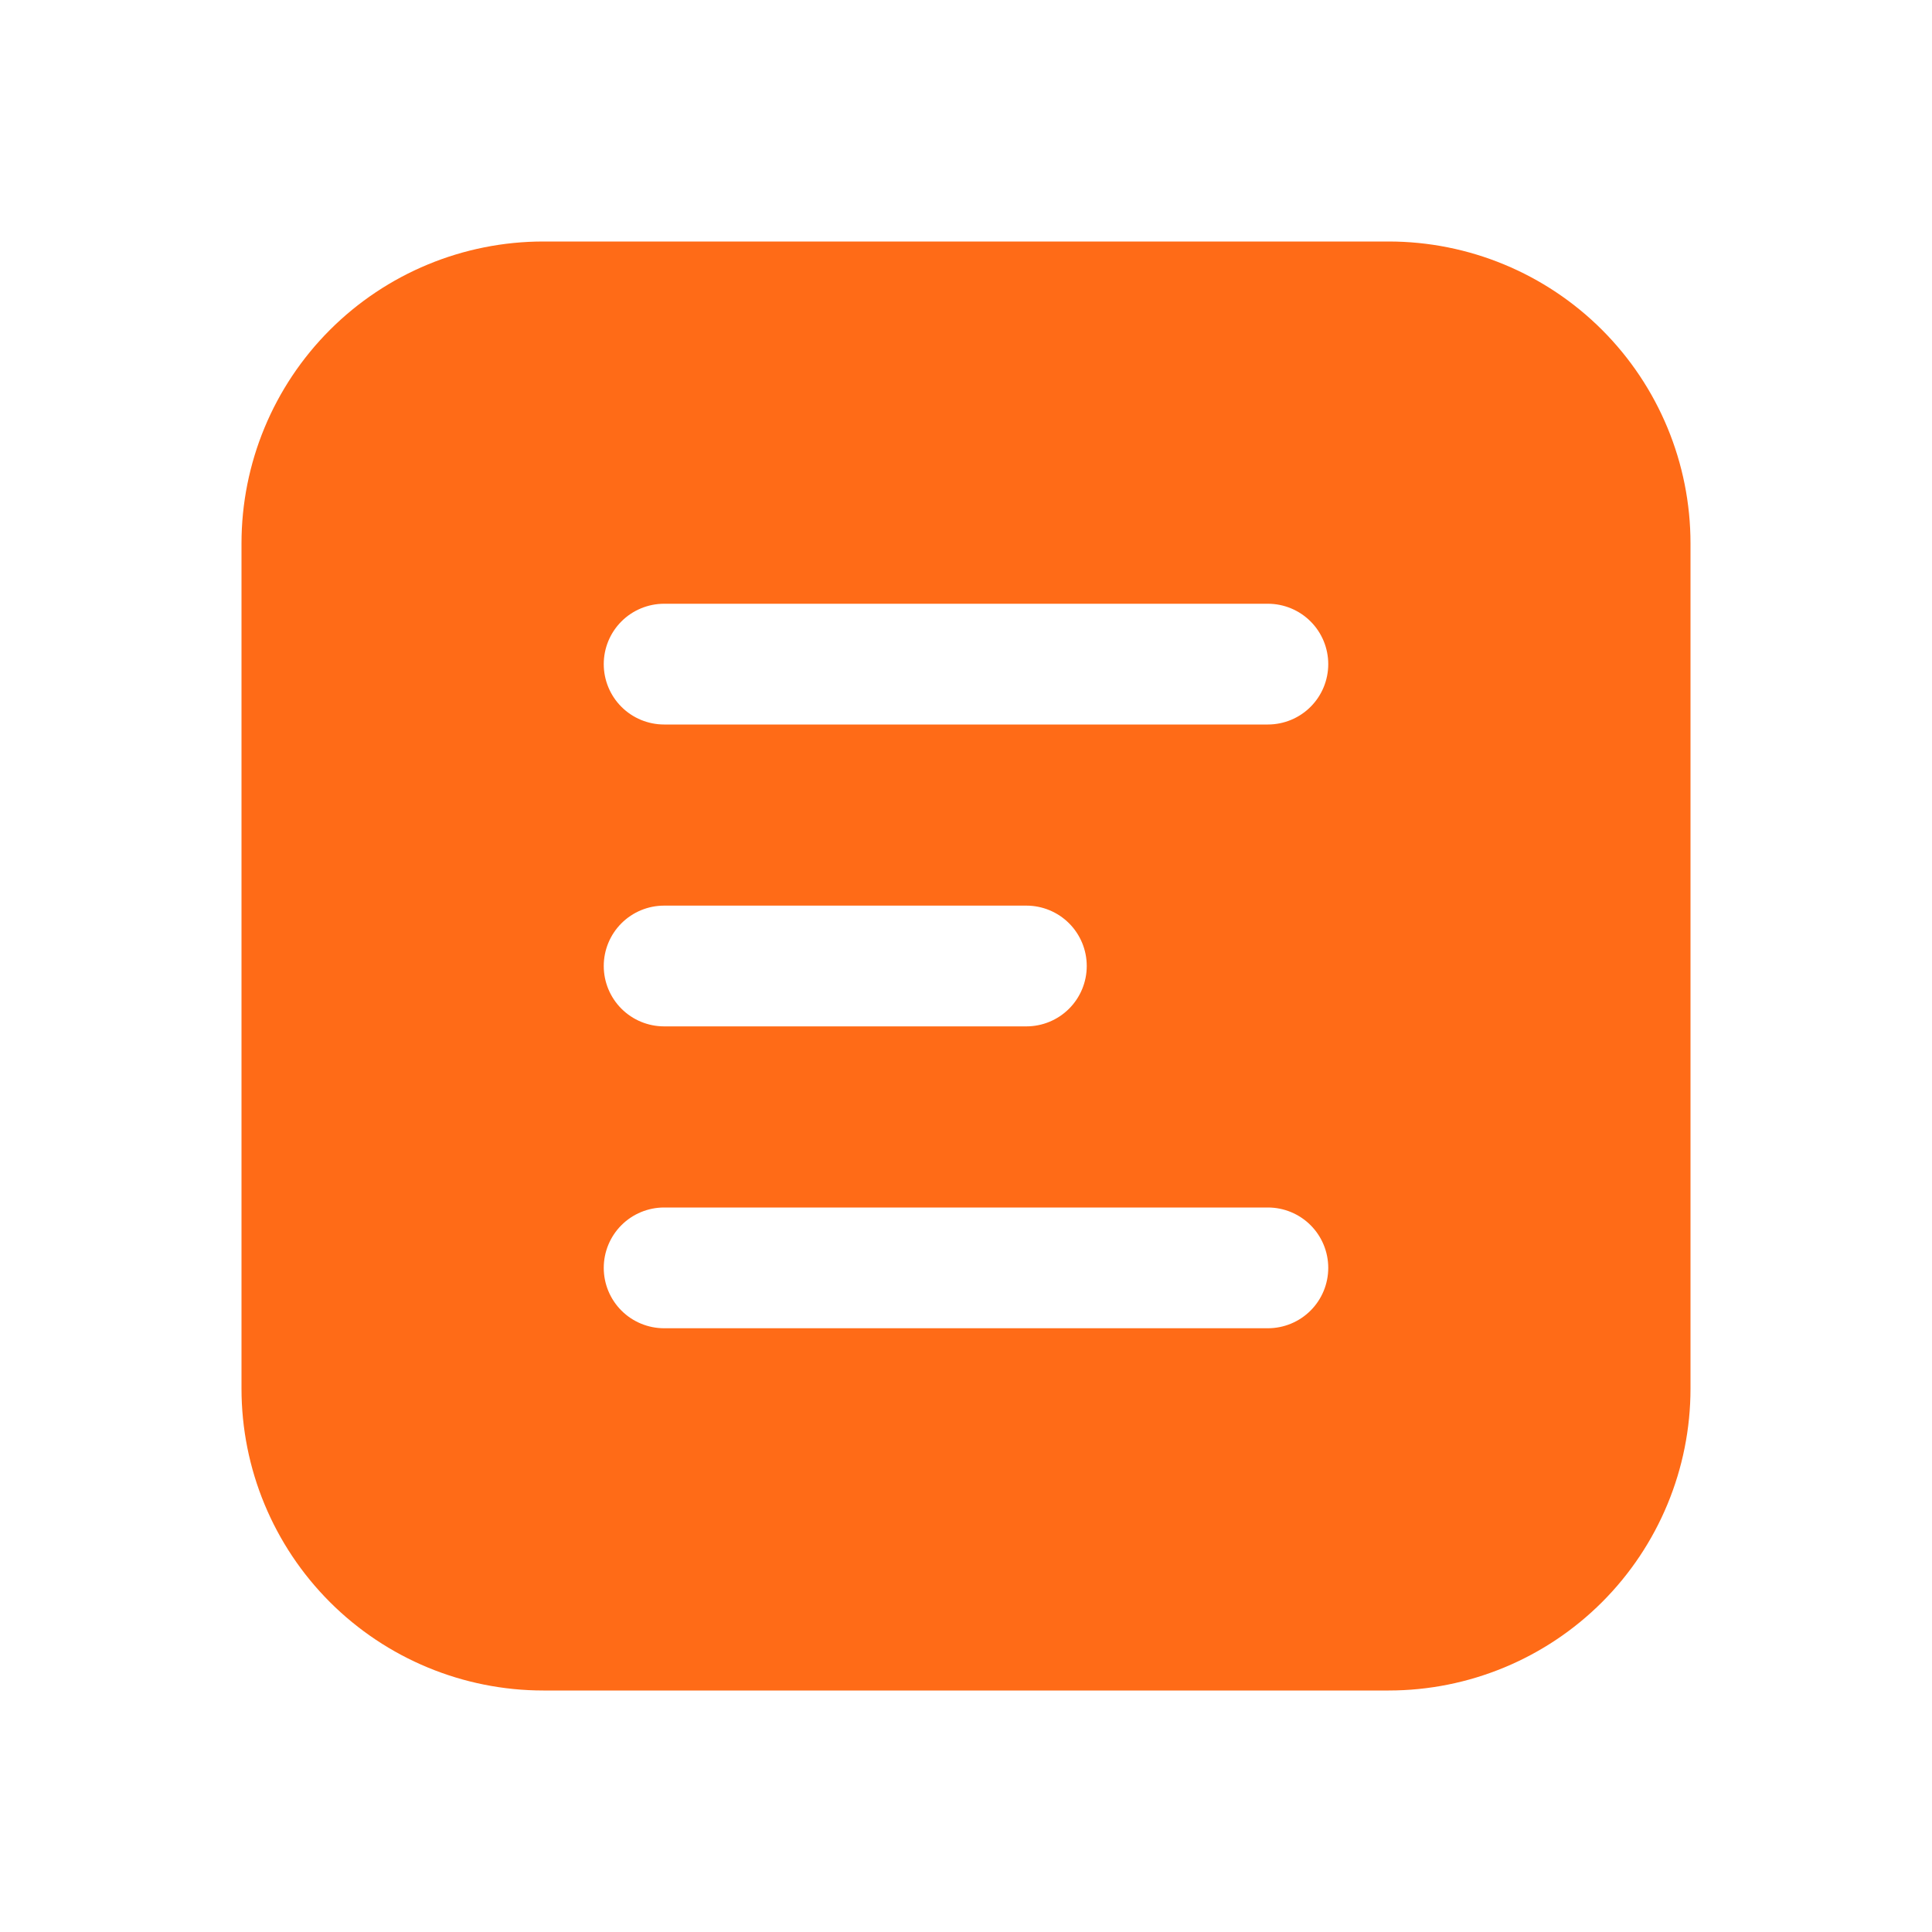 <?xml version="1.0" encoding="UTF-8"?> <svg xmlns="http://www.w3.org/2000/svg" width="100" height="100" viewBox="0 0 100 100" fill="none"><path d="M28.125 12.5C23.981 12.5 20.007 14.146 17.076 17.076C14.146 20.007 12.5 23.981 12.5 28.125V71.875C12.5 76.019 14.146 79.993 17.076 82.924C20.007 85.854 23.981 87.5 28.125 87.5H71.875C76.019 87.5 79.993 85.854 82.924 82.924C85.854 79.993 87.5 76.019 87.5 71.875V28.125C87.5 23.981 85.854 20.007 82.924 17.076C79.993 14.146 76.019 12.5 71.875 12.5H28.125ZM34.375 31.25H65.625C66.454 31.25 67.249 31.579 67.835 32.165C68.421 32.751 68.75 33.546 68.75 34.375C68.75 35.204 68.421 35.999 67.835 36.585C67.249 37.171 66.454 37.5 65.625 37.5H34.375C33.546 37.5 32.751 37.171 32.165 36.585C31.579 35.999 31.25 35.204 31.25 34.375C31.25 33.546 31.579 32.751 32.165 32.165C32.751 31.579 33.546 31.25 34.375 31.25ZM34.375 46.875H53.125C53.954 46.875 54.749 47.204 55.335 47.79C55.921 48.376 56.25 49.171 56.25 50C56.25 50.829 55.921 51.624 55.335 52.21C54.749 52.796 53.954 53.125 53.125 53.125H34.375C33.546 53.125 32.751 52.796 32.165 52.21C31.579 51.624 31.25 50.829 31.25 50C31.25 49.171 31.579 48.376 32.165 47.79C32.751 47.204 33.546 46.875 34.375 46.875ZM34.375 62.5H65.625C66.454 62.5 67.249 62.829 67.835 63.415C68.421 64.001 68.75 64.796 68.75 65.625C68.75 66.454 68.421 67.249 67.835 67.835C67.249 68.421 66.454 68.75 65.625 68.75H34.375C33.546 68.75 32.751 68.421 32.165 67.835C31.579 67.249 31.25 66.454 31.25 65.625C31.25 64.796 31.579 64.001 32.165 63.415C32.751 62.829 33.546 62.5 34.375 62.5Z" fill="#FF6B17"></path></svg> 
